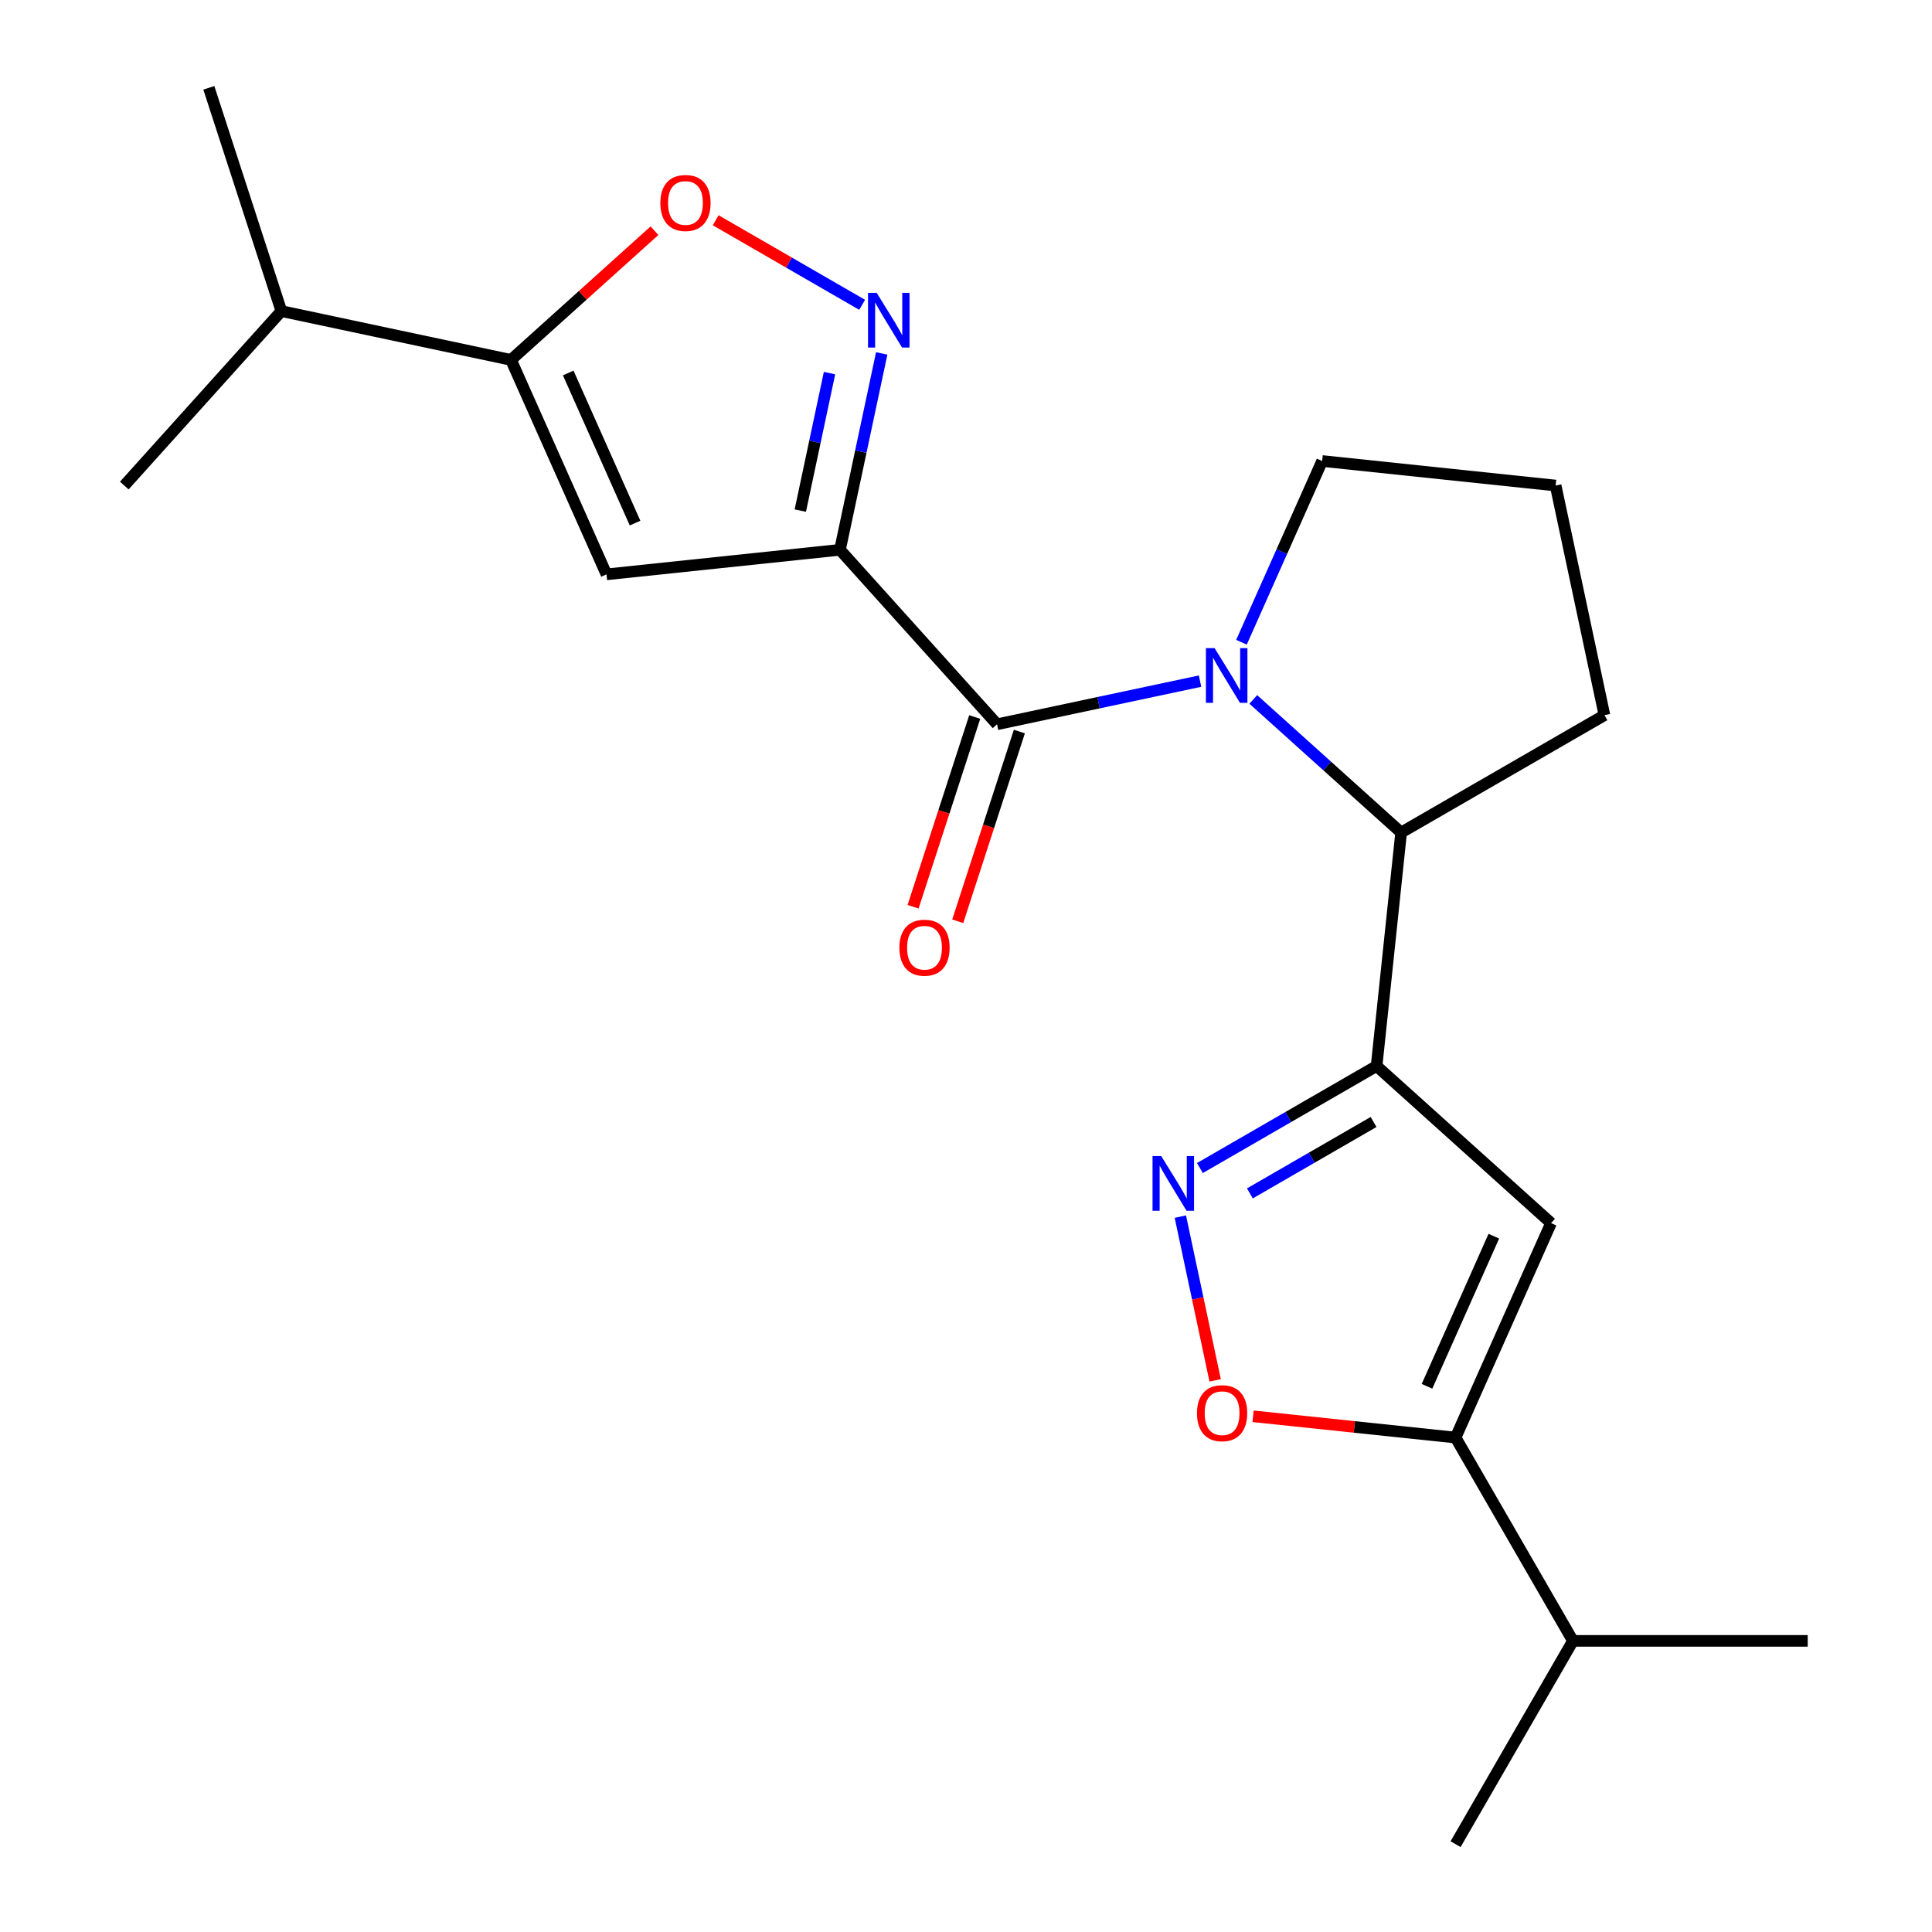<?xml version='1.0' encoding='iso-8859-1'?>
<svg version='1.1' baseProfile='full'
              xmlns='http://www.w3.org/2000/svg'
                      xmlns:rdkit='http://www.rdkit.org/xml'
                      xmlns:xlink='http://www.w3.org/1999/xlink'
                  xml:space='preserve'
width='1000px' height='1000px' viewBox='0 0 1000 1000'>
<!-- END OF HEADER -->
<rect style='opacity:1.0;fill:#FFFFFF;stroke:none' width='1000' height='1000' x='0' y='0'> </rect>
<path class='bond-1' d='M 434.763,284.585 L 516.069,374.885' style='fill:none;fill-rule:evenodd;stroke:#000000;stroke-width:6px;stroke-linecap:butt;stroke-linejoin:miter;stroke-opacity:1' />
<path class='bond-3' d='M 434.763,284.585 L 445.567,233.756' style='fill:none;fill-rule:evenodd;stroke:#000000;stroke-width:6px;stroke-linecap:butt;stroke-linejoin:miter;stroke-opacity:1' />
<path class='bond-3' d='M 445.567,233.756 L 456.371,182.928' style='fill:none;fill-rule:evenodd;stroke:#0000FF;stroke-width:6px;stroke-linecap:butt;stroke-linejoin:miter;stroke-opacity:1' />
<path class='bond-3' d='M 414.233,264.284 L 421.796,228.704' style='fill:none;fill-rule:evenodd;stroke:#000000;stroke-width:6px;stroke-linecap:butt;stroke-linejoin:miter;stroke-opacity:1' />
<path class='bond-3' d='M 421.796,228.704 L 429.359,193.124' style='fill:none;fill-rule:evenodd;stroke:#0000FF;stroke-width:6px;stroke-linecap:butt;stroke-linejoin:miter;stroke-opacity:1' />
<path class='bond-4' d='M 434.763,284.585 L 313.919,297.286' style='fill:none;fill-rule:evenodd;stroke:#000000;stroke-width:6px;stroke-linecap:butt;stroke-linejoin:miter;stroke-opacity:1' />
<path class='bond-0' d='M 621.147,352.55 L 568.608,363.717' style='fill:none;fill-rule:evenodd;stroke:#0000FF;stroke-width:6px;stroke-linecap:butt;stroke-linejoin:miter;stroke-opacity:1' />
<path class='bond-0' d='M 568.608,363.717 L 516.069,374.885' style='fill:none;fill-rule:evenodd;stroke:#000000;stroke-width:6px;stroke-linecap:butt;stroke-linejoin:miter;stroke-opacity:1' />
<path class='bond-9' d='M 648.702,362.027 L 686.963,396.477' style='fill:none;fill-rule:evenodd;stroke:#0000FF;stroke-width:6px;stroke-linecap:butt;stroke-linejoin:miter;stroke-opacity:1' />
<path class='bond-9' d='M 686.963,396.477 L 725.224,430.928' style='fill:none;fill-rule:evenodd;stroke:#000000;stroke-width:6px;stroke-linecap:butt;stroke-linejoin:miter;stroke-opacity:1' />
<path class='bond-15' d='M 642.581,332.424 L 663.464,285.52' style='fill:none;fill-rule:evenodd;stroke:#0000FF;stroke-width:6px;stroke-linecap:butt;stroke-linejoin:miter;stroke-opacity:1' />
<path class='bond-15' d='M 663.464,285.52 L 684.347,238.616' style='fill:none;fill-rule:evenodd;stroke:#000000;stroke-width:6px;stroke-linecap:butt;stroke-linejoin:miter;stroke-opacity:1' />
<path class='bond-12' d='M 504.513,371.13 L 488.559,420.232' style='fill:none;fill-rule:evenodd;stroke:#000000;stroke-width:6px;stroke-linecap:butt;stroke-linejoin:miter;stroke-opacity:1' />
<path class='bond-12' d='M 488.559,420.232 L 472.604,469.335' style='fill:none;fill-rule:evenodd;stroke:#FF0000;stroke-width:6px;stroke-linecap:butt;stroke-linejoin:miter;stroke-opacity:1' />
<path class='bond-12' d='M 527.626,378.64 L 511.671,427.742' style='fill:none;fill-rule:evenodd;stroke:#000000;stroke-width:6px;stroke-linecap:butt;stroke-linejoin:miter;stroke-opacity:1' />
<path class='bond-12' d='M 511.671,427.742 L 495.717,476.845' style='fill:none;fill-rule:evenodd;stroke:#FF0000;stroke-width:6px;stroke-linecap:butt;stroke-linejoin:miter;stroke-opacity:1' />
<path class='bond-2' d='M 712.523,551.772 L 725.224,430.928' style='fill:none;fill-rule:evenodd;stroke:#000000;stroke-width:6px;stroke-linecap:butt;stroke-linejoin:miter;stroke-opacity:1' />
<path class='bond-5' d='M 712.523,551.772 L 666.796,578.172' style='fill:none;fill-rule:evenodd;stroke:#000000;stroke-width:6px;stroke-linecap:butt;stroke-linejoin:miter;stroke-opacity:1' />
<path class='bond-5' d='M 666.796,578.172 L 621.07,604.573' style='fill:none;fill-rule:evenodd;stroke:#0000FF;stroke-width:6px;stroke-linecap:butt;stroke-linejoin:miter;stroke-opacity:1' />
<path class='bond-5' d='M 710.956,580.738 L 678.947,599.219' style='fill:none;fill-rule:evenodd;stroke:#000000;stroke-width:6px;stroke-linecap:butt;stroke-linejoin:miter;stroke-opacity:1' />
<path class='bond-5' d='M 678.947,599.219 L 646.939,617.699' style='fill:none;fill-rule:evenodd;stroke:#0000FF;stroke-width:6px;stroke-linecap:butt;stroke-linejoin:miter;stroke-opacity:1' />
<path class='bond-6' d='M 712.523,551.772 L 802.823,633.078' style='fill:none;fill-rule:evenodd;stroke:#000000;stroke-width:6px;stroke-linecap:butt;stroke-linejoin:miter;stroke-opacity:1' />
<path class='bond-10' d='M 446.249,157.775 L 408.342,135.89' style='fill:none;fill-rule:evenodd;stroke:#0000FF;stroke-width:6px;stroke-linecap:butt;stroke-linejoin:miter;stroke-opacity:1' />
<path class='bond-10' d='M 408.342,135.89 L 370.436,114.005' style='fill:none;fill-rule:evenodd;stroke:#FF0000;stroke-width:6px;stroke-linecap:butt;stroke-linejoin:miter;stroke-opacity:1' />
<path class='bond-7' d='M 313.919,297.286 L 264.496,186.281' style='fill:none;fill-rule:evenodd;stroke:#000000;stroke-width:6px;stroke-linecap:butt;stroke-linejoin:miter;stroke-opacity:1' />
<path class='bond-7' d='M 328.706,270.751 L 294.11,193.047' style='fill:none;fill-rule:evenodd;stroke:#000000;stroke-width:6px;stroke-linecap:butt;stroke-linejoin:miter;stroke-opacity:1' />
<path class='bond-11' d='M 610.947,629.725 L 619.953,672.095' style='fill:none;fill-rule:evenodd;stroke:#0000FF;stroke-width:6px;stroke-linecap:butt;stroke-linejoin:miter;stroke-opacity:1' />
<path class='bond-11' d='M 619.953,672.095 L 628.959,714.464' style='fill:none;fill-rule:evenodd;stroke:#FF0000;stroke-width:6px;stroke-linecap:butt;stroke-linejoin:miter;stroke-opacity:1' />
<path class='bond-8' d='M 802.823,633.078 L 753.4,744.084' style='fill:none;fill-rule:evenodd;stroke:#000000;stroke-width:6px;stroke-linecap:butt;stroke-linejoin:miter;stroke-opacity:1' />
<path class='bond-8' d='M 773.208,639.845 L 738.612,717.548' style='fill:none;fill-rule:evenodd;stroke:#000000;stroke-width:6px;stroke-linecap:butt;stroke-linejoin:miter;stroke-opacity:1' />
<path class='bond-14' d='M 264.496,186.281 L 145.641,161.018' style='fill:none;fill-rule:evenodd;stroke:#000000;stroke-width:6px;stroke-linecap:butt;stroke-linejoin:miter;stroke-opacity:1' />
<path class='bond-22' d='M 264.496,186.281 L 301.627,152.848' style='fill:none;fill-rule:evenodd;stroke:#000000;stroke-width:6px;stroke-linecap:butt;stroke-linejoin:miter;stroke-opacity:1' />
<path class='bond-22' d='M 301.627,152.848 L 338.758,119.415' style='fill:none;fill-rule:evenodd;stroke:#FF0000;stroke-width:6px;stroke-linecap:butt;stroke-linejoin:miter;stroke-opacity:1' />
<path class='bond-13' d='M 753.4,744.084 L 814.155,849.314' style='fill:none;fill-rule:evenodd;stroke:#000000;stroke-width:6px;stroke-linecap:butt;stroke-linejoin:miter;stroke-opacity:1' />
<path class='bond-24' d='M 753.4,744.084 L 700.996,738.576' style='fill:none;fill-rule:evenodd;stroke:#000000;stroke-width:6px;stroke-linecap:butt;stroke-linejoin:miter;stroke-opacity:1' />
<path class='bond-24' d='M 700.996,738.576 L 648.593,733.068' style='fill:none;fill-rule:evenodd;stroke:#FF0000;stroke-width:6px;stroke-linecap:butt;stroke-linejoin:miter;stroke-opacity:1' />
<path class='bond-16' d='M 725.224,430.928 L 830.455,370.172' style='fill:none;fill-rule:evenodd;stroke:#000000;stroke-width:6px;stroke-linecap:butt;stroke-linejoin:miter;stroke-opacity:1' />
<path class='bond-18' d='M 814.155,849.314 L 753.4,954.545' style='fill:none;fill-rule:evenodd;stroke:#000000;stroke-width:6px;stroke-linecap:butt;stroke-linejoin:miter;stroke-opacity:1' />
<path class='bond-19' d='M 814.155,849.314 L 935.665,849.314' style='fill:none;fill-rule:evenodd;stroke:#000000;stroke-width:6px;stroke-linecap:butt;stroke-linejoin:miter;stroke-opacity:1' />
<path class='bond-20' d='M 145.641,161.018 L 64.335,251.317' style='fill:none;fill-rule:evenodd;stroke:#000000;stroke-width:6px;stroke-linecap:butt;stroke-linejoin:miter;stroke-opacity:1' />
<path class='bond-21' d='M 145.641,161.018 L 108.092,45.455' style='fill:none;fill-rule:evenodd;stroke:#000000;stroke-width:6px;stroke-linecap:butt;stroke-linejoin:miter;stroke-opacity:1' />
<path class='bond-17' d='M 684.347,238.616 L 805.192,251.317' style='fill:none;fill-rule:evenodd;stroke:#000000;stroke-width:6px;stroke-linecap:butt;stroke-linejoin:miter;stroke-opacity:1' />
<path class='bond-23' d='M 830.455,370.172 L 805.192,251.317' style='fill:none;fill-rule:evenodd;stroke:#000000;stroke-width:6px;stroke-linecap:butt;stroke-linejoin:miter;stroke-opacity:1' />
<path  class='atom-1' d='M 628.664 335.461
L 637.944 350.461
Q 638.864 351.941, 640.344 354.621
Q 641.824 357.301, 641.904 357.461
L 641.904 335.461
L 645.664 335.461
L 645.664 363.781
L 641.784 363.781
L 631.824 347.381
Q 630.664 345.461, 629.424 343.261
Q 628.224 341.061, 627.864 340.381
L 627.864 363.781
L 624.184 363.781
L 624.184 335.461
L 628.664 335.461
' fill='#0000FF'/>
<path  class='atom-4' d='M 453.767 151.57
L 463.047 166.57
Q 463.967 168.05, 465.447 170.73
Q 466.927 173.41, 467.007 173.57
L 467.007 151.57
L 470.767 151.57
L 470.767 179.89
L 466.887 179.89
L 456.927 163.49
Q 455.767 161.57, 454.527 159.37
Q 453.327 157.17, 452.967 156.49
L 452.967 179.89
L 449.287 179.89
L 449.287 151.57
L 453.767 151.57
' fill='#0000FF'/>
<path  class='atom-6' d='M 601.032 598.367
L 610.312 613.367
Q 611.232 614.847, 612.712 617.527
Q 614.192 620.207, 614.272 620.367
L 614.272 598.367
L 618.032 598.367
L 618.032 626.687
L 614.152 626.687
L 604.192 610.287
Q 603.032 608.367, 601.792 606.167
Q 600.592 603.967, 600.232 603.287
L 600.232 626.687
L 596.552 626.687
L 596.552 598.367
L 601.032 598.367
' fill='#0000FF'/>
<path  class='atom-11' d='M 341.796 105.055
Q 341.796 98.255, 345.156 94.455
Q 348.516 90.655, 354.796 90.655
Q 361.076 90.655, 364.436 94.455
Q 367.796 98.255, 367.796 105.055
Q 367.796 111.935, 364.396 115.855
Q 360.996 119.735, 354.796 119.735
Q 348.556 119.735, 345.156 115.855
Q 341.796 111.975, 341.796 105.055
M 354.796 116.535
Q 359.116 116.535, 361.436 113.655
Q 363.796 110.735, 363.796 105.055
Q 363.796 99.495, 361.436 96.695
Q 359.116 93.855, 354.796 93.855
Q 350.476 93.855, 348.116 96.655
Q 345.796 99.455, 345.796 105.055
Q 345.796 110.775, 348.116 113.655
Q 350.476 116.535, 354.796 116.535
' fill='#FF0000'/>
<path  class='atom-12' d='M 619.555 731.462
Q 619.555 724.662, 622.915 720.862
Q 626.275 717.062, 632.555 717.062
Q 638.835 717.062, 642.195 720.862
Q 645.555 724.662, 645.555 731.462
Q 645.555 738.342, 642.155 742.262
Q 638.755 746.142, 632.555 746.142
Q 626.315 746.142, 622.915 742.262
Q 619.555 738.382, 619.555 731.462
M 632.555 742.942
Q 636.875 742.942, 639.195 740.062
Q 641.555 737.142, 641.555 731.462
Q 641.555 725.902, 639.195 723.102
Q 636.875 720.262, 632.555 720.262
Q 628.235 720.262, 625.875 723.062
Q 623.555 725.862, 623.555 731.462
Q 623.555 737.182, 625.875 740.062
Q 628.235 742.942, 632.555 742.942
' fill='#FF0000'/>
<path  class='atom-13' d='M 465.521 490.528
Q 465.521 483.728, 468.881 479.928
Q 472.241 476.128, 478.521 476.128
Q 484.801 476.128, 488.161 479.928
Q 491.521 483.728, 491.521 490.528
Q 491.521 497.408, 488.121 501.328
Q 484.721 505.208, 478.521 505.208
Q 472.281 505.208, 468.881 501.328
Q 465.521 497.448, 465.521 490.528
M 478.521 502.008
Q 482.841 502.008, 485.161 499.128
Q 487.521 496.208, 487.521 490.528
Q 487.521 484.968, 485.161 482.168
Q 482.841 479.328, 478.521 479.328
Q 474.201 479.328, 471.841 482.128
Q 469.521 484.928, 469.521 490.528
Q 469.521 496.248, 471.841 499.128
Q 474.201 502.008, 478.521 502.008
' fill='#FF0000'/>
</svg>
